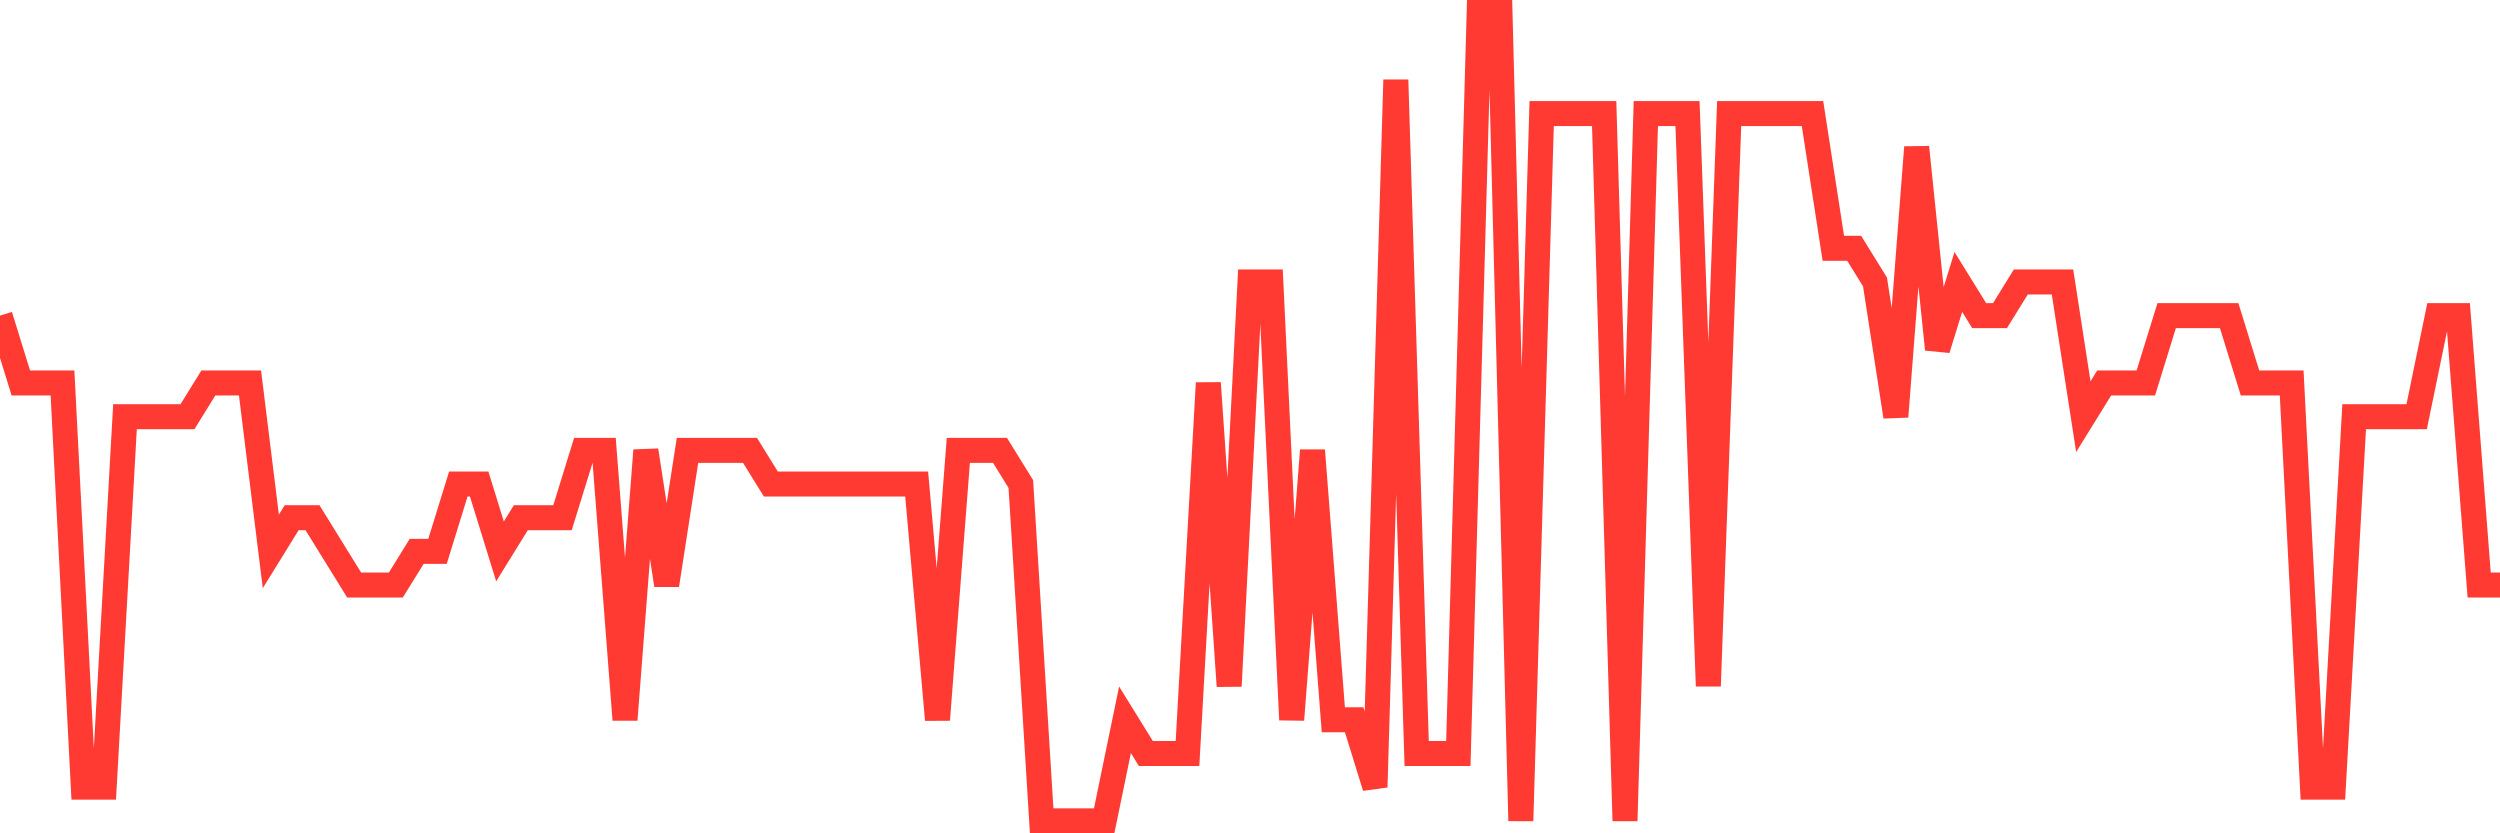 <svg
  xmlns="http://www.w3.org/2000/svg"
  xmlns:xlink="http://www.w3.org/1999/xlink"
  width="120"
  height="40"
  viewBox="0 0 120 40"
  preserveAspectRatio="none"
>
  <polyline
    points="0,15.15 1,18.383 2,18.383 3,18.383 4,37.783 5,37.783 6,20 7,20 8,20 9,20 10,18.383 11,18.383 12,18.383 13,26.467 14,24.85 15,24.85 16,26.467 17,28.083 18,28.083 19,28.083 20,26.467 21,26.467 22,23.233 23,23.233 24,26.467 25,24.85 26,24.85 27,24.85 28,21.617 29,21.617 30,34.55 31,21.617 32,28.083 33,21.617 34,21.617 35,21.617 36,21.617 37,23.233 38,23.233 39,23.233 40,23.233 41,23.233 42,23.233 43,23.233 44,23.233 45,34.55 46,21.617 47,21.617 48,21.617 49,23.233 50,39.4 51,39.4 52,39.4 53,39.4 54,34.55 55,36.167 56,36.167 57,36.167 58,18.383 59,32.933 60,13.533 61,13.533 62,34.55 63,21.617 64,34.55 65,34.55 66,37.783 67,3.833 68,36.167 69,36.167 70,36.167 71,0.6 72,0.6 73,39.4 74,5.45 75,5.45 76,5.45 77,5.45 78,39.4 79,5.45 80,5.45 81,5.45 82,32.933 83,5.45 84,5.45 85,5.45 86,5.45 87,5.45 88,11.917 89,11.917 90,13.533 91,20 92,7.067 93,16.767 94,13.533 95,15.15 96,15.15 97,13.533 98,13.533 99,13.533 100,20 101,18.383 102,18.383 103,18.383 104,15.15 105,15.15 106,15.15 107,15.15 108,18.383 109,18.383 110,18.383 111,37.783 112,37.783 113,20 114,20 115,20 116,20 117,15.15 118,15.15 119,28.083 120,28.083"
    fill="none"
    stroke="#ff3a33"
    stroke-width="1.2"
  >
  </polyline>
</svg>